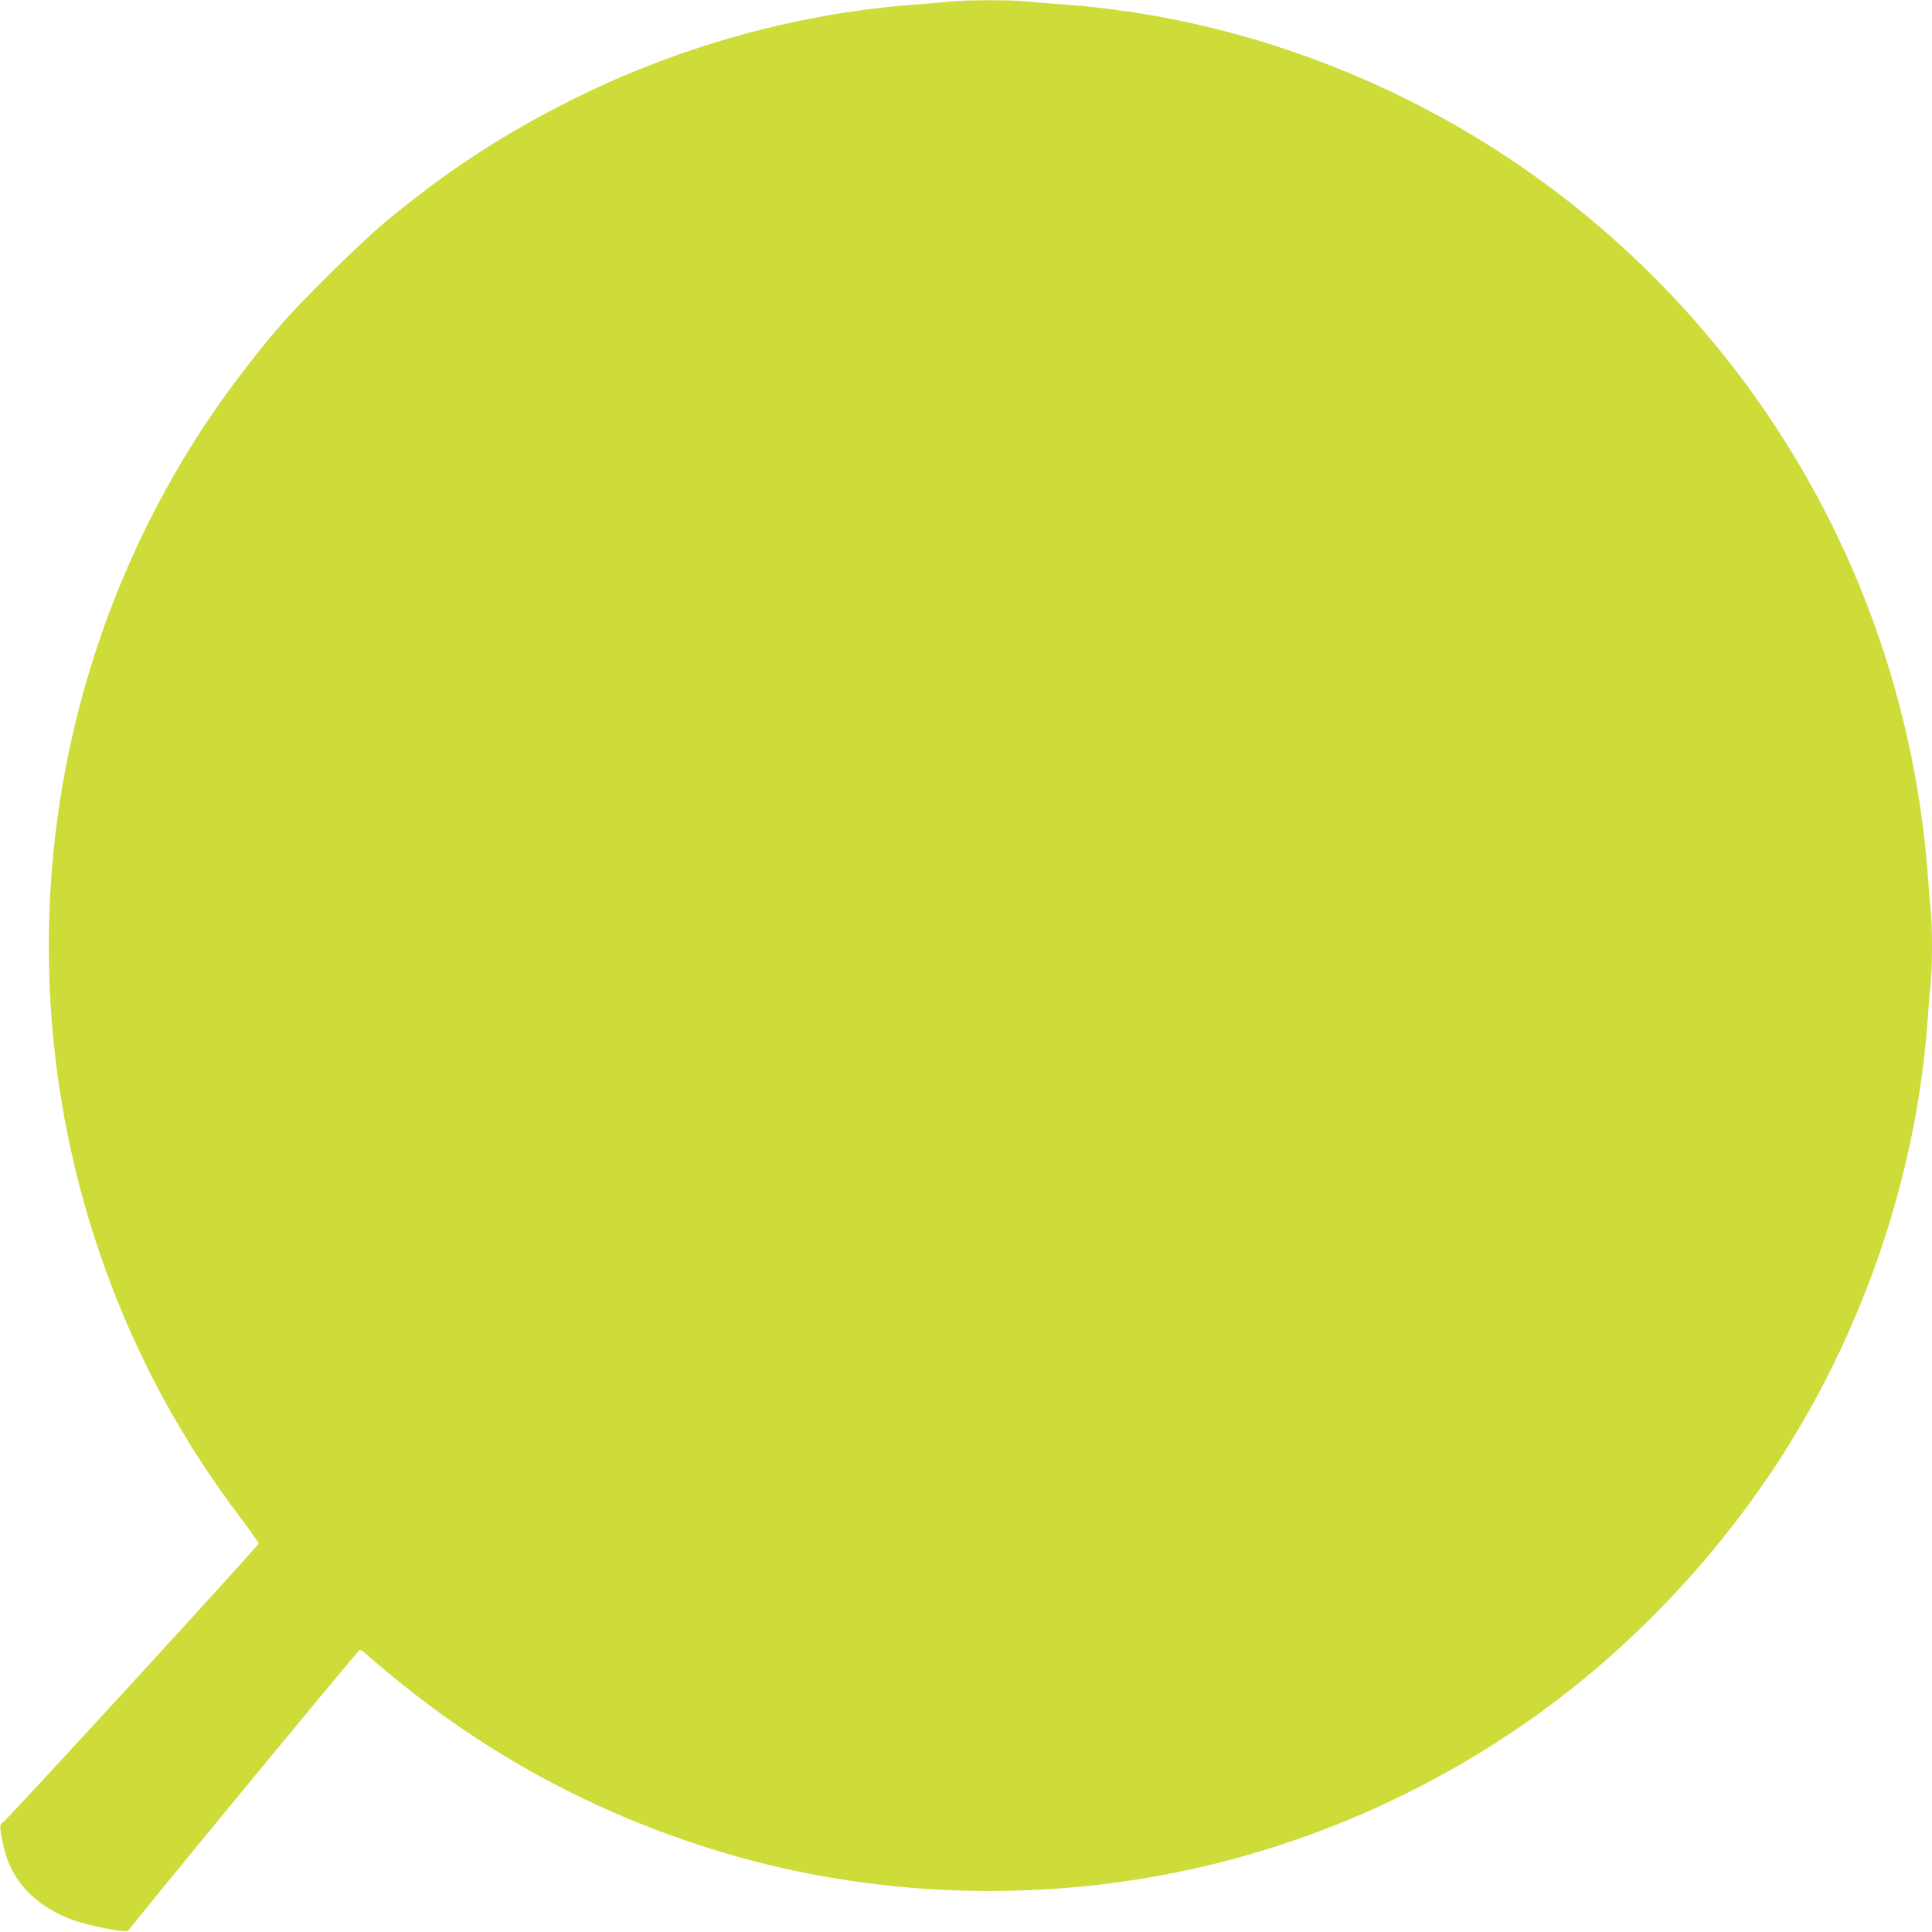 <?xml version="1.0" standalone="no"?>
<!DOCTYPE svg PUBLIC "-//W3C//DTD SVG 20010904//EN"
 "http://www.w3.org/TR/2001/REC-SVG-20010904/DTD/svg10.dtd">
<svg version="1.0" xmlns="http://www.w3.org/2000/svg"
 width="1280pt" height="1280pt" viewBox="0 0 1280 1280"
 preserveAspectRatio="xMidYMid meet">
<g transform="translate(0,1280) scale(0.1,-0.1)"
fill="#cddc39" stroke="none">
<path d="M6300 12790 c-41 -5 -147 -13 -235 -20 -765 -56 -1542 -269 -2243
-615 -474 -234 -858 -484 -1267 -824 -175 -146 -567 -533 -714 -706 -193 -226
-390 -491 -539 -725 -1099 -1726 -1284 -3893 -496 -5787 202 -486 459 -933
783 -1363 68 -90 124 -170 125 -176 1 -12 -1647 -1810 -1691 -1844 -28 -22
-28 -30 1 -165 50 -225 208 -393 458 -485 108 -39 357 -88 367 -72 27 44 1526
1862 1535 1862 6 -1 27 -15 46 -32 653 -573 1365 -983 2175 -1253 978 -327
2057 -400 3085 -210 815 150 1600 468 2301 931 758 499 1434 1208 1906 1995
499 832 804 1786 873 2729 6 85 15 199 21 253 12 125 12 369 0 494 -6 54 -15
168 -21 253 -6 85 -22 237 -36 336 -223 1669 -1101 3169 -2449 4182 -941 706
-2085 1139 -3235 1222 -85 6 -199 15 -253 21 -113 10 -387 10 -497 -1z"/>
</g>
</svg>
